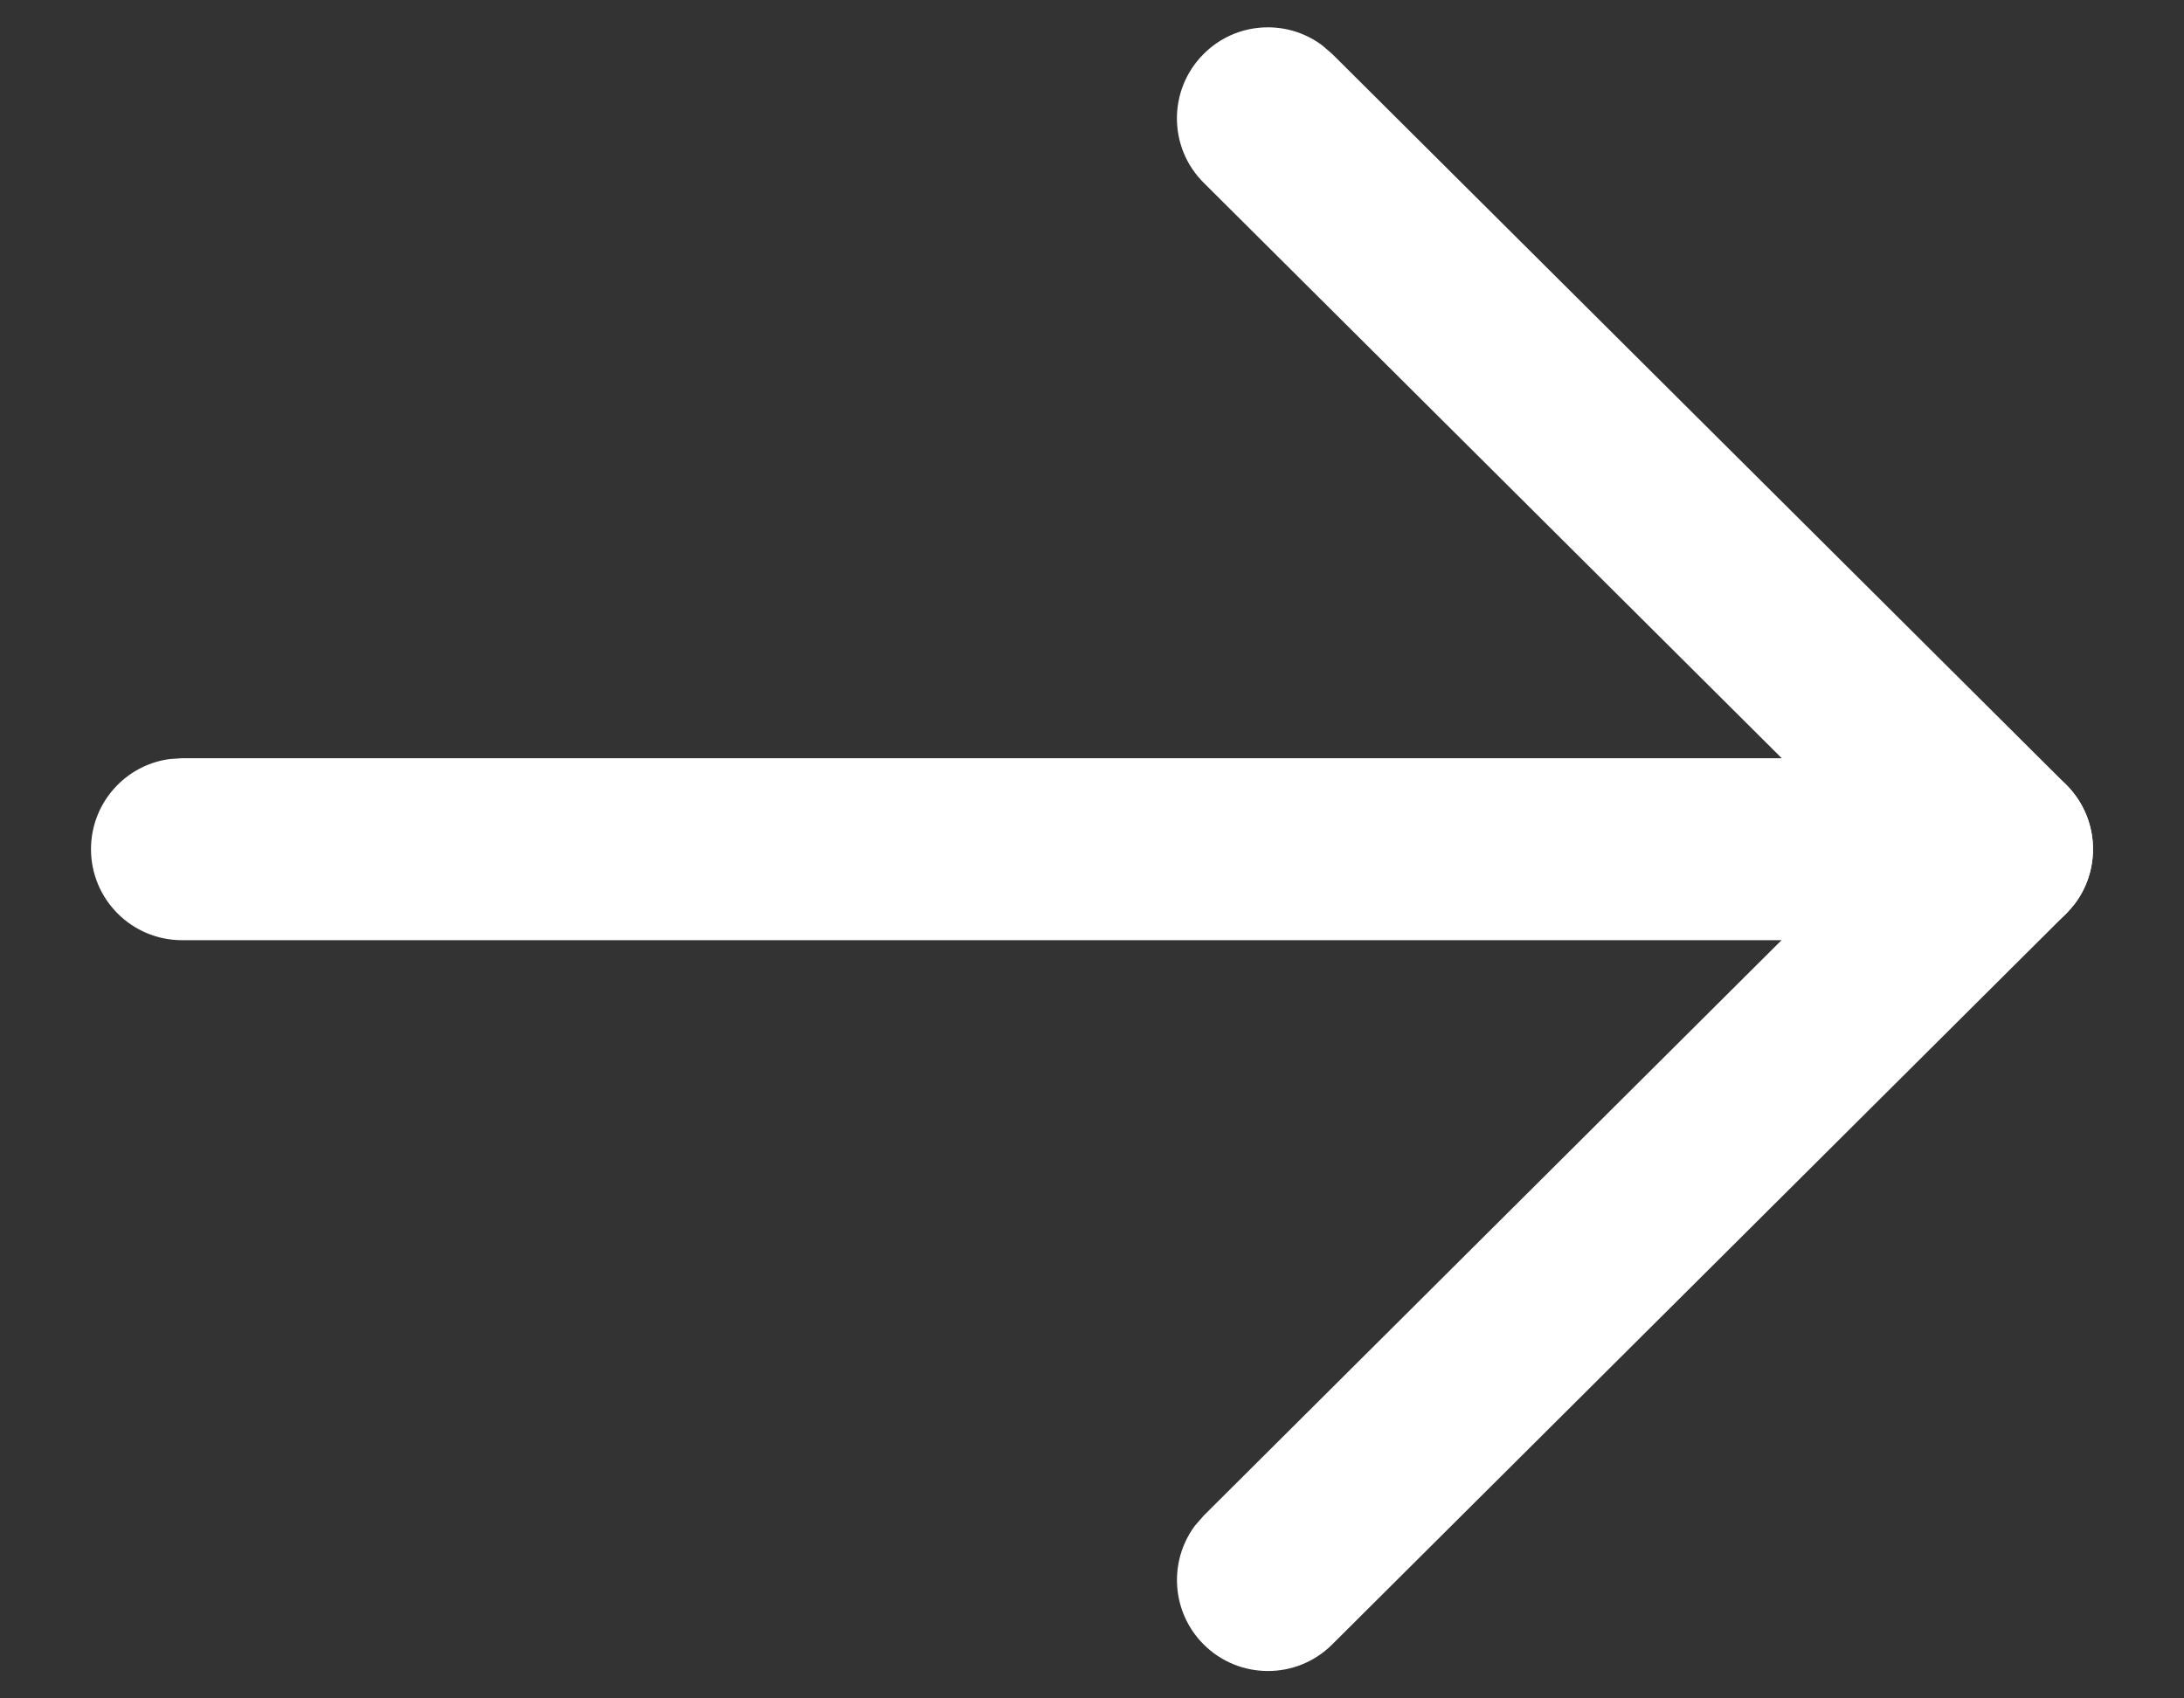 <?xml version="1.0" encoding="UTF-8"?>
<svg xmlns="http://www.w3.org/2000/svg" width="18" height="14" viewBox="0 0 18 14" fill="none">
  <rect x="0" y="0" width="18" height="14" fill="#333333" stroke="none"/>
  <path d="M0.75 7C0.75 6.62 1.032 6.306 1.398 6.257L1.5 6.25L16.5 6.25C16.914 6.25 17.25 6.586 17.25 7C17.25 7.38 16.968 7.693 16.602 7.743L16.5 7.75L1.5 7.75C1.086 7.75 0.75 7.414 0.75 7Z" fill="white"></path>
  <path d="M9.921 1.507C9.627 1.215 9.626 0.74 9.919 0.446C10.184 0.179 10.601 0.154 10.895 0.372L10.979 0.444L17.029 6.468C17.297 6.735 17.321 7.153 17.102 7.447L17.029 7.531L10.979 13.556C10.686 13.848 10.211 13.847 9.919 13.554C9.653 13.287 9.63 12.87 9.848 12.577L9.921 12.493L15.437 6.999L9.921 1.507Z" fill="white"></path>
</svg>
